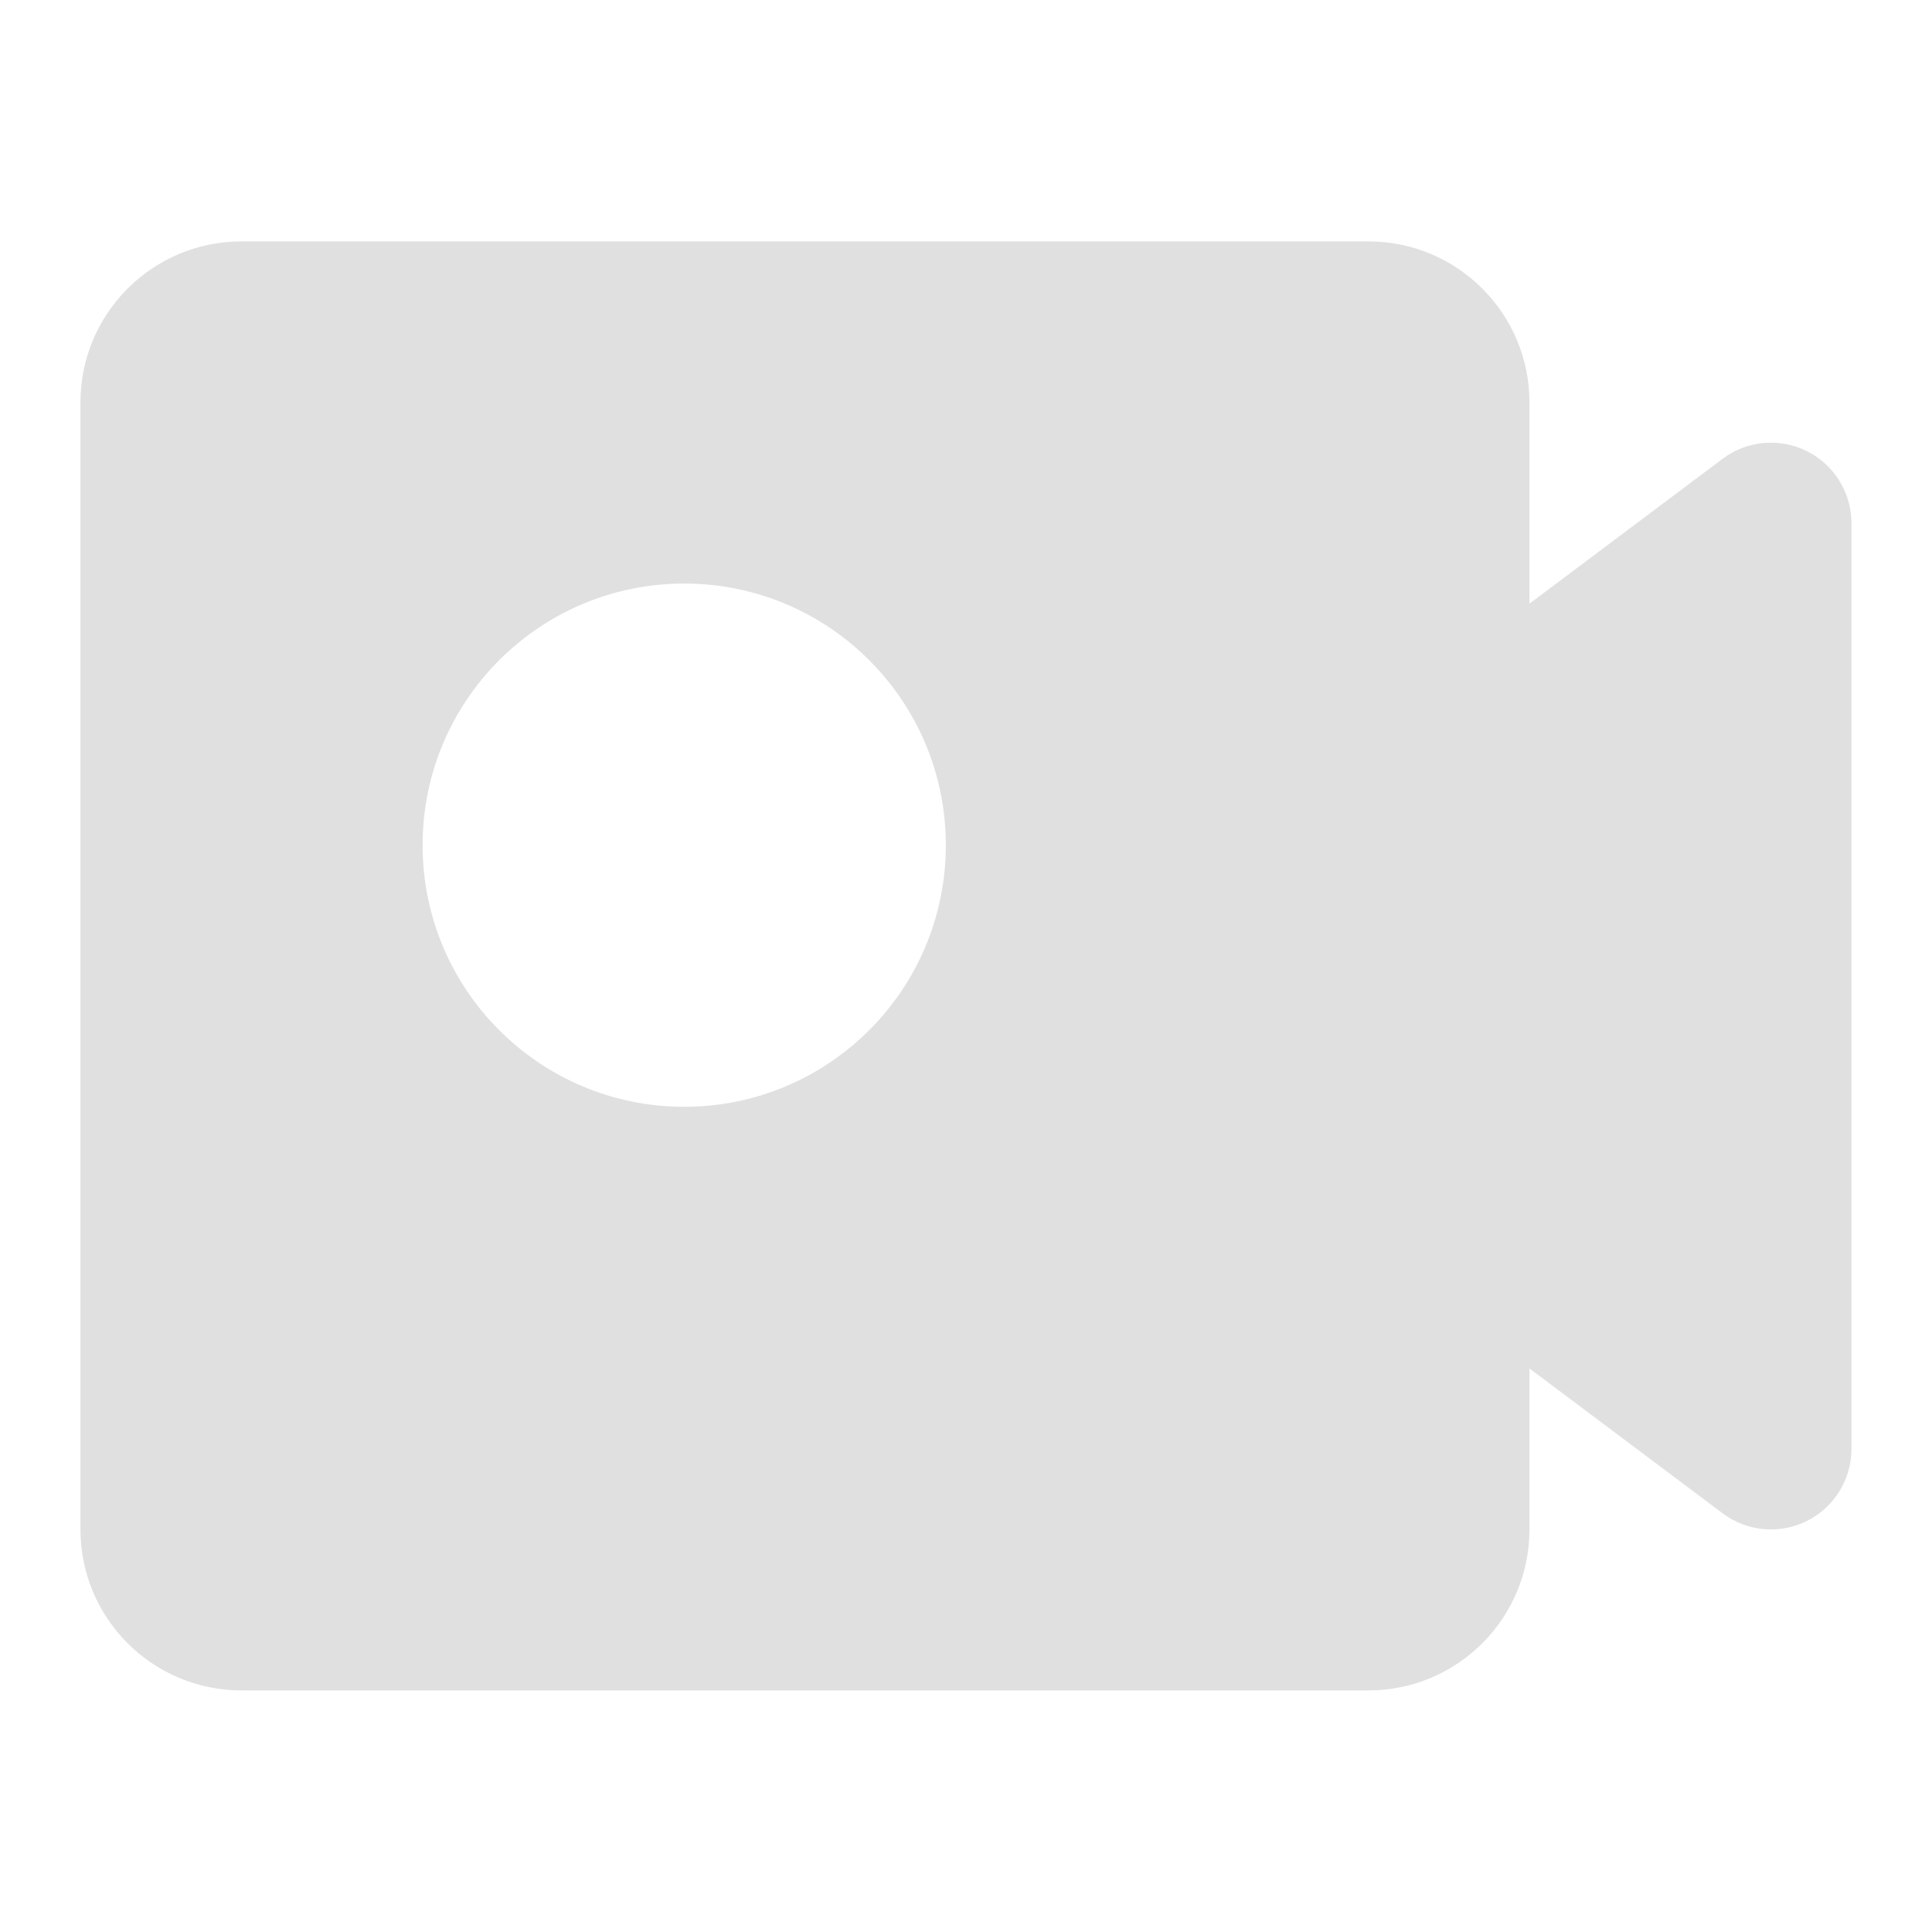 <svg width="64" height="64" viewBox="0 0 64 64" fill="none" xmlns="http://www.w3.org/2000/svg">
<path fill-rule="evenodd" clip-rule="evenodd" d="M7.999 10.664C6.526 10.664 5.332 11.858 5.332 13.331V50.664C5.332 52.137 6.526 53.331 7.999 53.331H45.332C46.805 53.331 47.999 52.137 47.999 50.664V39.997L58.665 47.997V17.331L47.999 25.331V13.331C47.999 11.858 46.805 10.664 45.332 10.664H7.999ZM11.332 27.997C11.332 21.738 16.406 16.664 22.665 16.664C28.924 16.664 33.999 21.738 33.999 27.997C33.999 34.257 28.924 39.331 22.665 39.331C16.406 39.331 11.332 34.257 11.332 27.997Z" fill="#E0E0E0"/>
<path d="M47.999 39.997L49.599 37.864C48.791 37.258 47.709 37.16 46.806 37.612C45.903 38.064 45.332 38.987 45.332 39.997H47.999ZM58.665 47.997L57.065 50.131C57.873 50.737 58.955 50.834 59.858 50.383C60.761 49.931 61.332 49.008 61.332 47.997H58.665ZM58.665 17.331H61.332C61.332 16.321 60.761 15.397 59.858 14.946C58.955 14.494 57.873 14.591 57.065 15.197L58.665 17.331ZM47.999 25.331H45.332C45.332 26.341 45.903 27.264 46.806 27.716C47.709 28.168 48.791 28.07 49.599 27.464L47.999 25.331ZM7.999 13.331H7.999V7.997C5.053 7.997 2.665 10.385 2.665 13.331H7.999ZM7.999 50.664V13.331H2.665V50.664H7.999ZM7.999 50.664H7.999H2.665C2.665 53.61 5.053 55.997 7.999 55.997V50.664ZM45.332 50.664H7.999V55.997H45.332V50.664ZM45.332 50.664V55.997C48.278 55.997 50.665 53.61 50.665 50.664H45.332ZM45.332 39.997V50.664H50.665V39.997H45.332ZM60.265 45.864L49.599 37.864L46.399 42.131L57.065 50.131L60.265 45.864ZM55.999 17.331V47.997H61.332V17.331H55.999ZM49.599 27.464L60.265 19.464L57.065 15.197L46.399 23.197L49.599 27.464ZM45.332 13.331V25.331H50.665V13.331H45.332ZM45.332 13.331H50.665C50.665 10.385 48.278 7.997 45.332 7.997V13.331ZM7.999 13.331H45.332V7.997H7.999V13.331ZM22.665 13.997C14.933 13.997 8.665 20.265 8.665 27.997H13.999C13.999 23.211 17.879 19.331 22.665 19.331V13.997ZM36.665 27.997C36.665 20.265 30.397 13.997 22.665 13.997V19.331C27.452 19.331 31.332 23.211 31.332 27.997H36.665ZM22.665 41.997C30.397 41.997 36.665 35.729 36.665 27.997H31.332C31.332 32.784 27.452 36.664 22.665 36.664V41.997ZM8.665 27.997C8.665 35.729 14.933 41.997 22.665 41.997V36.664C17.879 36.664 13.999 32.784 13.999 27.997H8.665Z" fill="#E0E0E0"/>
</svg>
